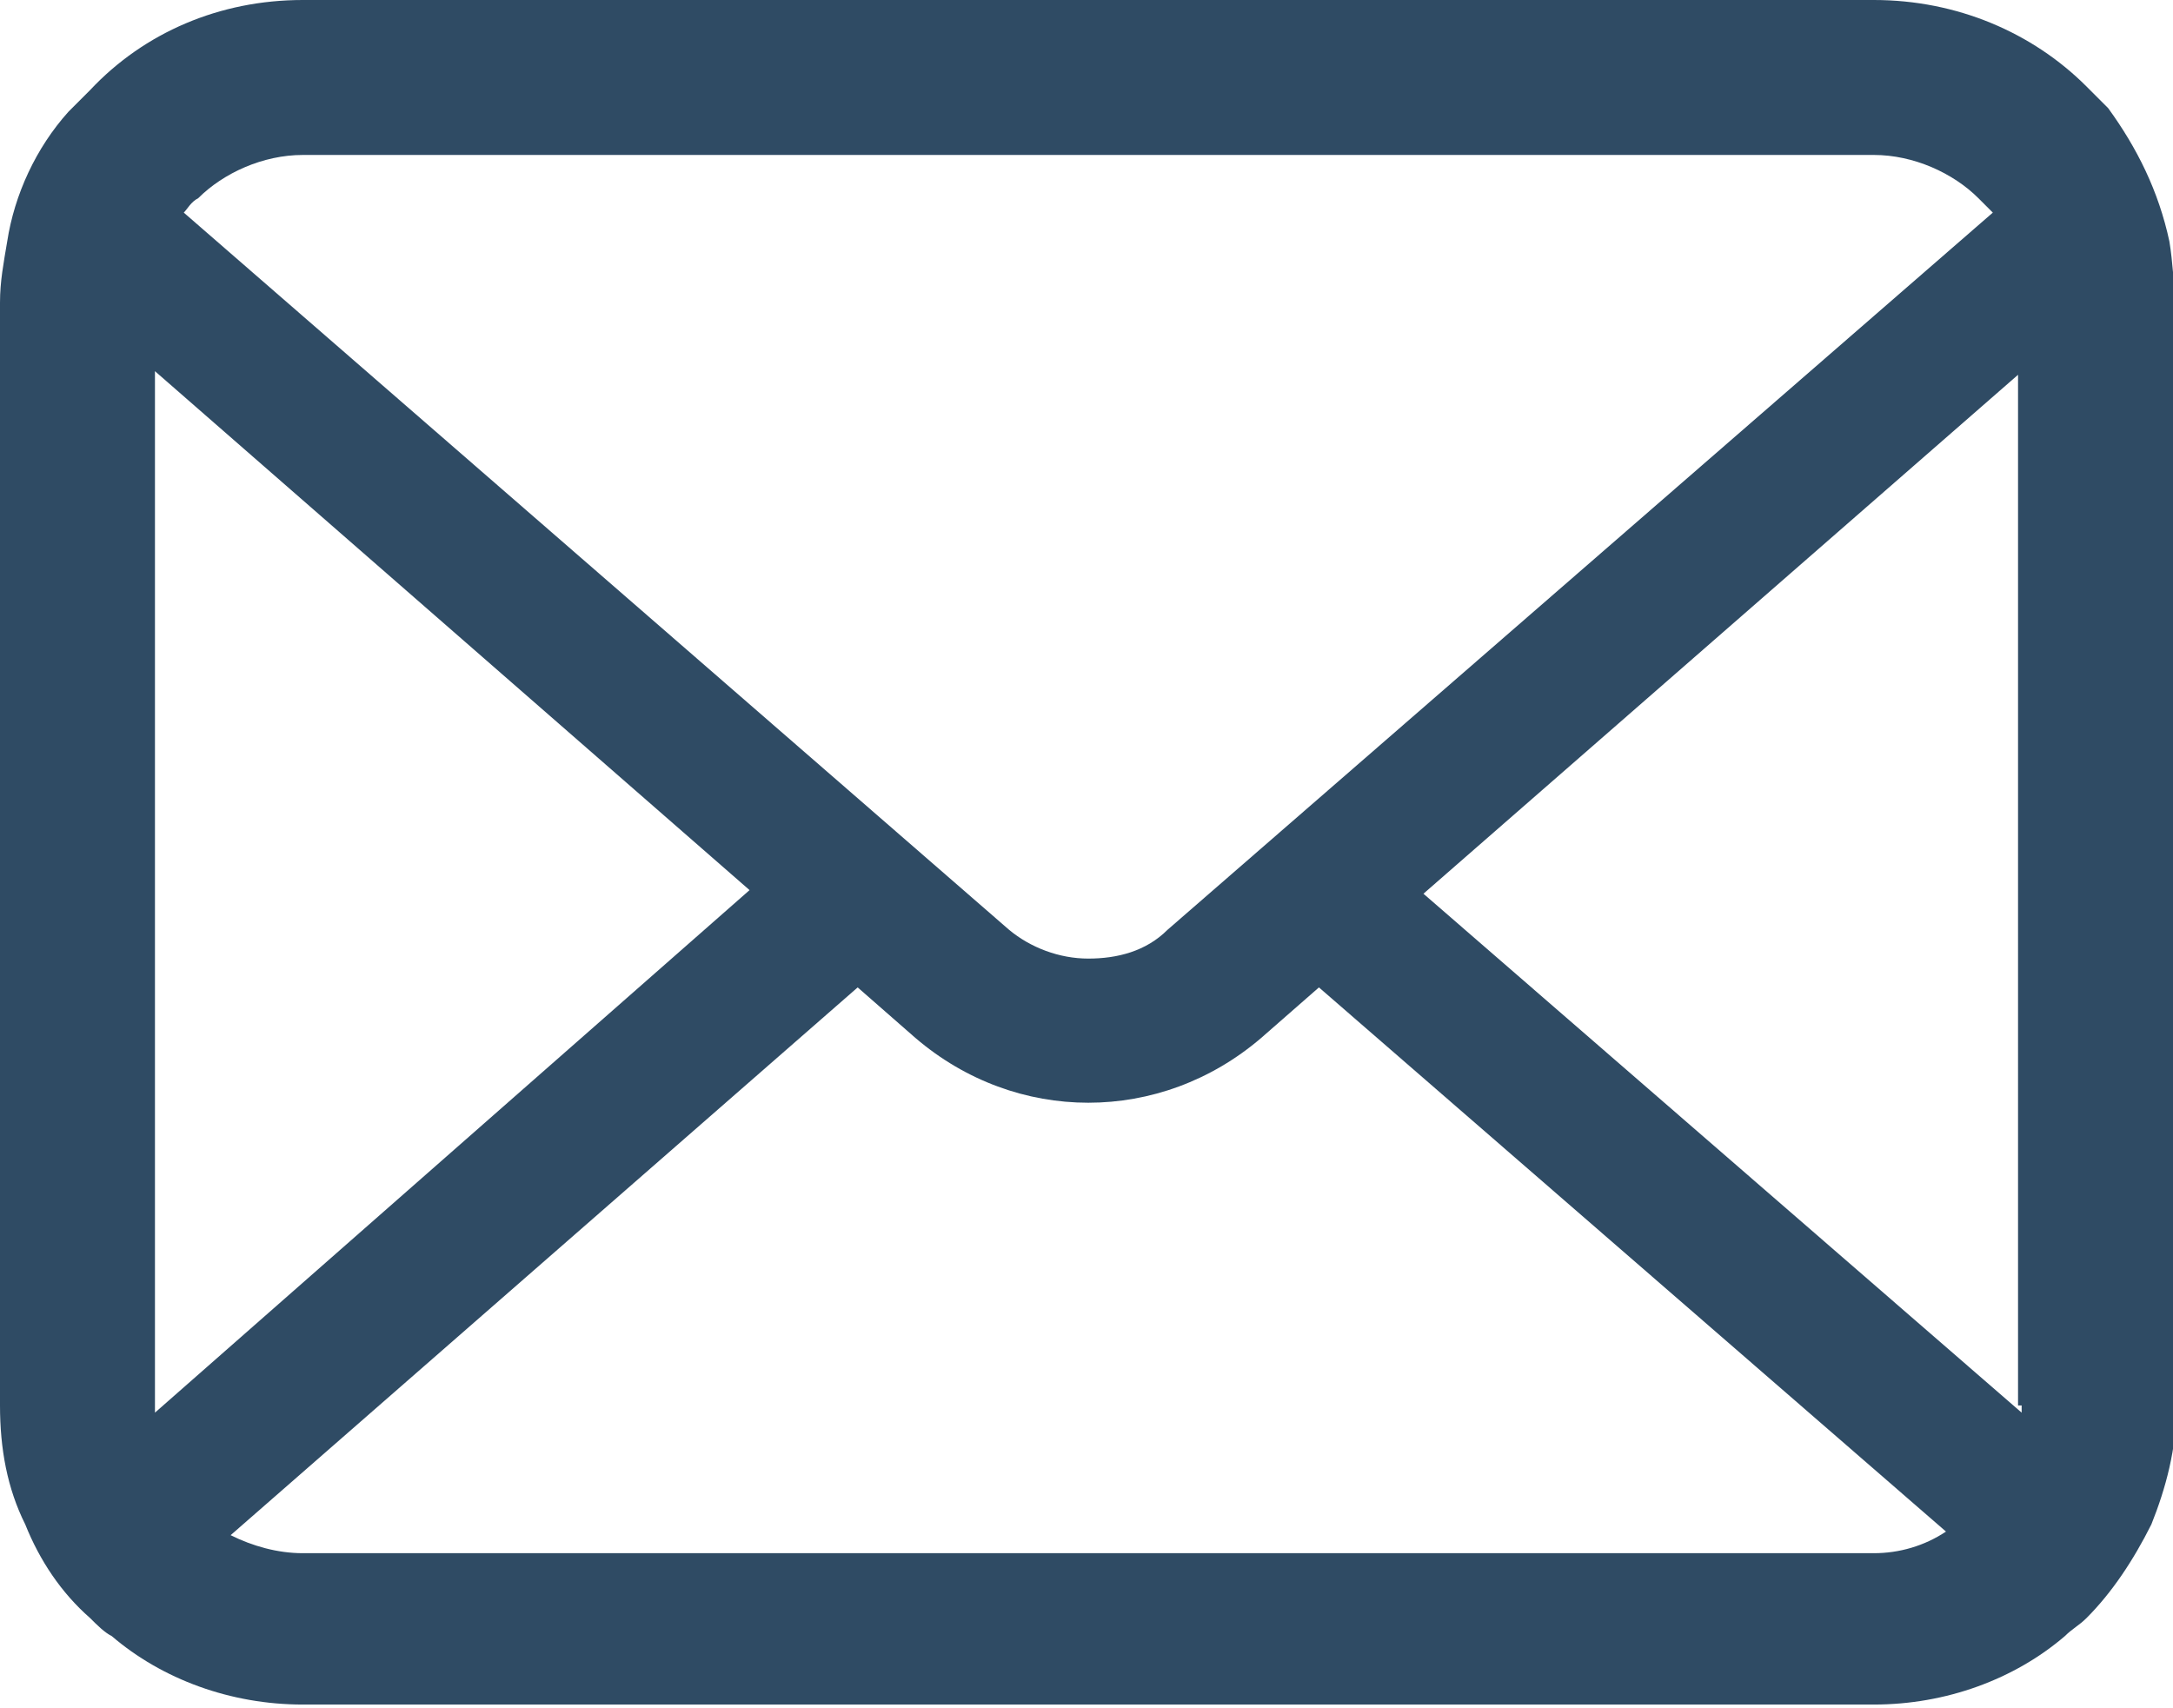 <?xml version="1.0" encoding="utf-8"?>
<!-- Generator: Adobe Illustrator 25.4.7, SVG Export Plug-In . SVG Version: 6.00 Build 0)  -->
<svg version="1.1" id="レイヤー_1" xmlns="http://www.w3.org/2000/svg" xmlns:xlink="http://www.w3.org/1999/xlink" x="0px"
	 y="0px" viewBox="0 0 60.3 47.4" style="enable-background:new 0 0 60.3 47.4;" xml:space="preserve">
<style type="text/css">
	.st0{fill:#2F4B64;}
</style>
<g>
	<g>
		<path class="st0" d="M60.2,6.7c-0.3-1.4-0.9-2.6-1.7-3.7c-0.2-0.2-0.4-0.4-0.6-0.6C56.4,0.9,54.3,0,52,0H8.4C6.1,0,4,0.9,2.5,2.5
			C2.3,2.7,2.1,2.9,1.9,3.1C1,4.1,0.4,5.4,0.2,6.7C0.1,7.3,0,7.8,0,8.4V39c0,1.2,0.2,2.3,0.7,3.3c0.4,1,1,1.9,1.8,2.6
			c0.2,0.2,0.4,0.4,0.6,0.5c1.4,1.2,3.3,1.9,5.3,1.9H52c2,0,3.9-0.7,5.3-1.9c0.2-0.2,0.4-0.3,0.6-0.5c0.7-0.7,1.3-1.6,1.8-2.6v0
			c0.4-1,0.7-2.1,0.7-3.3V8.4C60.3,7.8,60.3,7.3,60.2,6.7z M5.5,5.5c0.7-0.7,1.8-1.2,2.9-1.2H52c1.1,0,2.2,0.5,2.9,1.2
			c0.1,0.1,0.3,0.3,0.4,0.4L32.4,25.8c-0.6,0.6-1.4,0.8-2.2,0.8c-0.8,0-1.6-0.3-2.2-0.8L5.1,5.9C5.2,5.8,5.3,5.6,5.5,5.5z M4.3,39
			V10.3l16.5,14.4L4.3,39.2C4.3,39.1,4.3,39.1,4.3,39z M52,43.1H8.4c-0.7,0-1.4-0.2-2-0.5l17.4-15.2l1.6,1.4
			c1.4,1.2,3.1,1.8,4.8,1.8c1.7,0,3.4-0.6,4.8-1.8l1.6-1.4L54,42.5C53.4,42.9,52.7,43.1,52,43.1z M56.1,39c0,0.1,0,0.1,0,0.2
			L39.5,24.8l16.5-14.4V39z"/>
	</g>
</g>
</svg>
